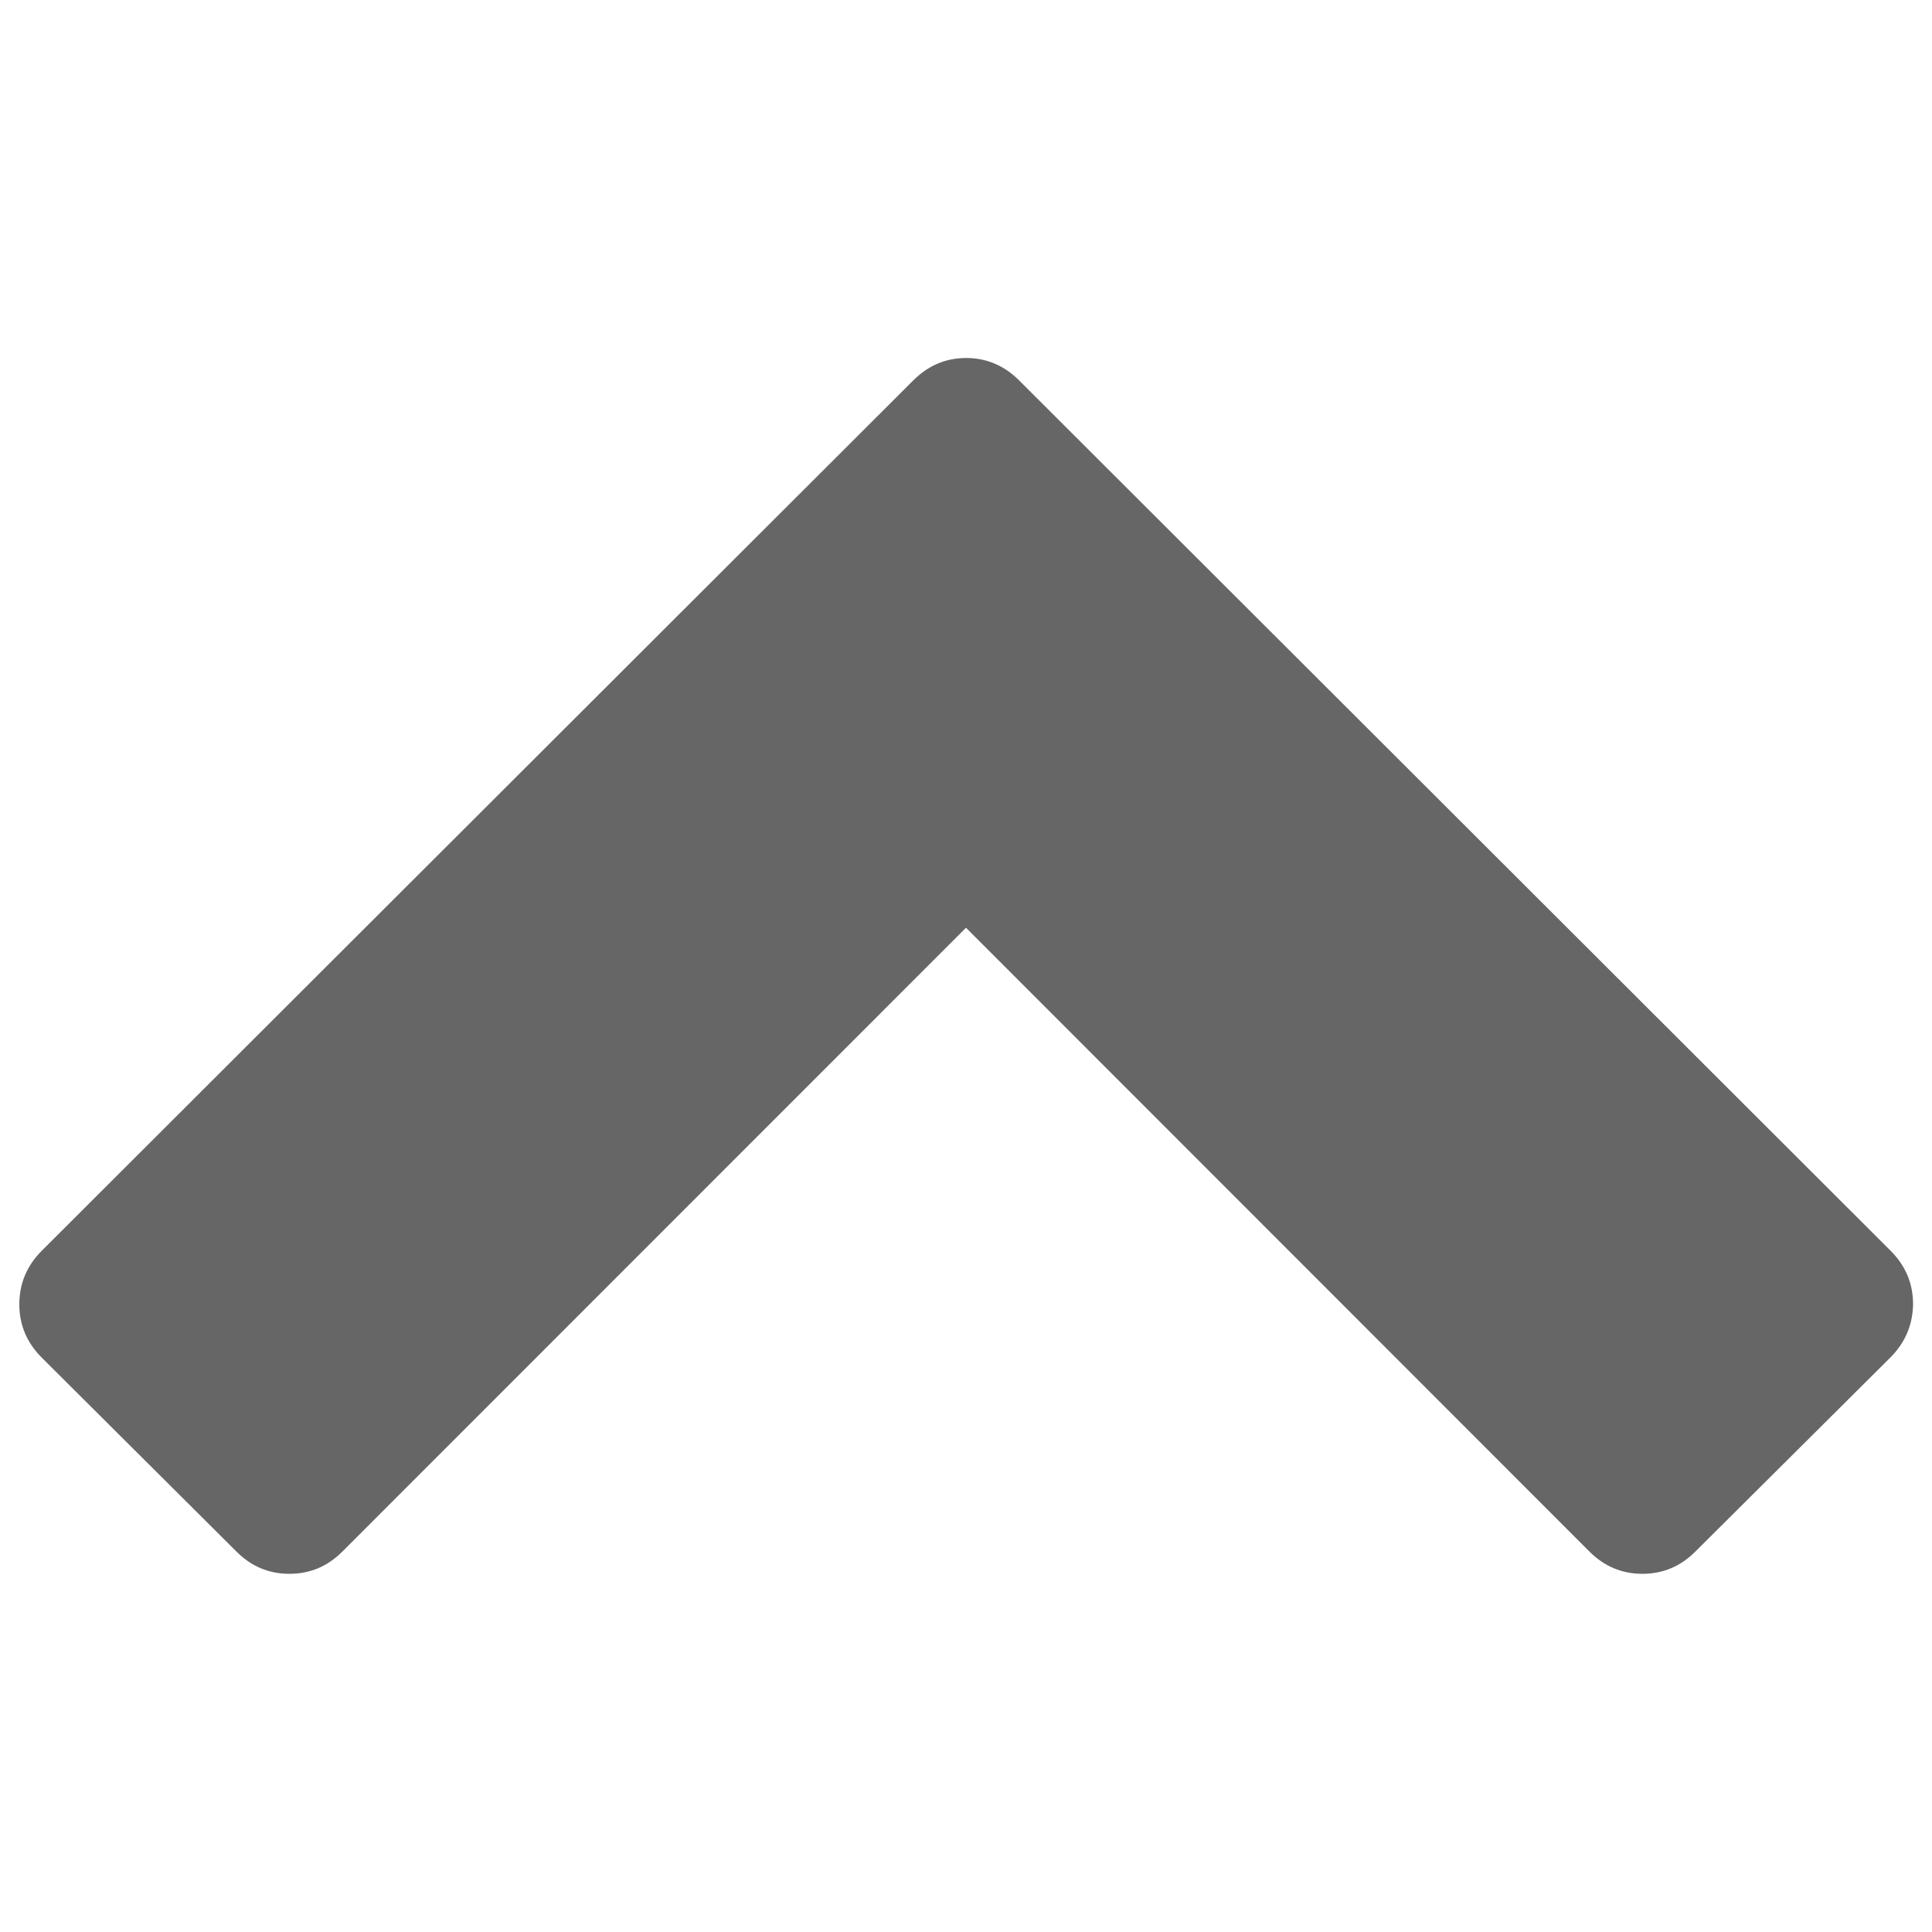 <?xml version="1.0" encoding="utf-8"?>
<!DOCTYPE svg PUBLIC "-//W3C//DTD SVG 1.1//EN" "http://www.w3.org/Graphics/SVG/1.1/DTD/svg11.dtd">
<svg version="1.1" xmlns="http://www.w3.org/2000/svg" xmlns:xlink="http://www.w3.org/1999/xlink" x="0px" y="0px" viewBox="0 0 1000 1000" enable-background="new 0 0 1000 1000" xml:space="preserve">
<g><g transform="matrix(1 0 0 -1 0 1536)"><path fill="#666" d="M978.4,833.3L877.5,732.9c-7.7-7.7-16.8-11.5-27.4-11.5c-10.5,0-19.7,3.8-27.4,11.5L500,1055.8L177.2,732.9c-7.7-7.7-16.8-11.5-27.4-11.5s-19.7,3.8-27.4,11.5L21.6,833.3C13.9,841,10,850.2,10,860.9c0,10.7,3.9,20,11.6,27.7l451.1,450.5c7.7,7.7,16.8,11.6,27.4,11.6c10.5,0,19.7-3.9,27.4-11.6l451.1-450.5c7.7-7.7,11.6-16.9,11.6-27.7C990,850.2,986.1,841,978.4,833.3z"/></g></g>
</svg>